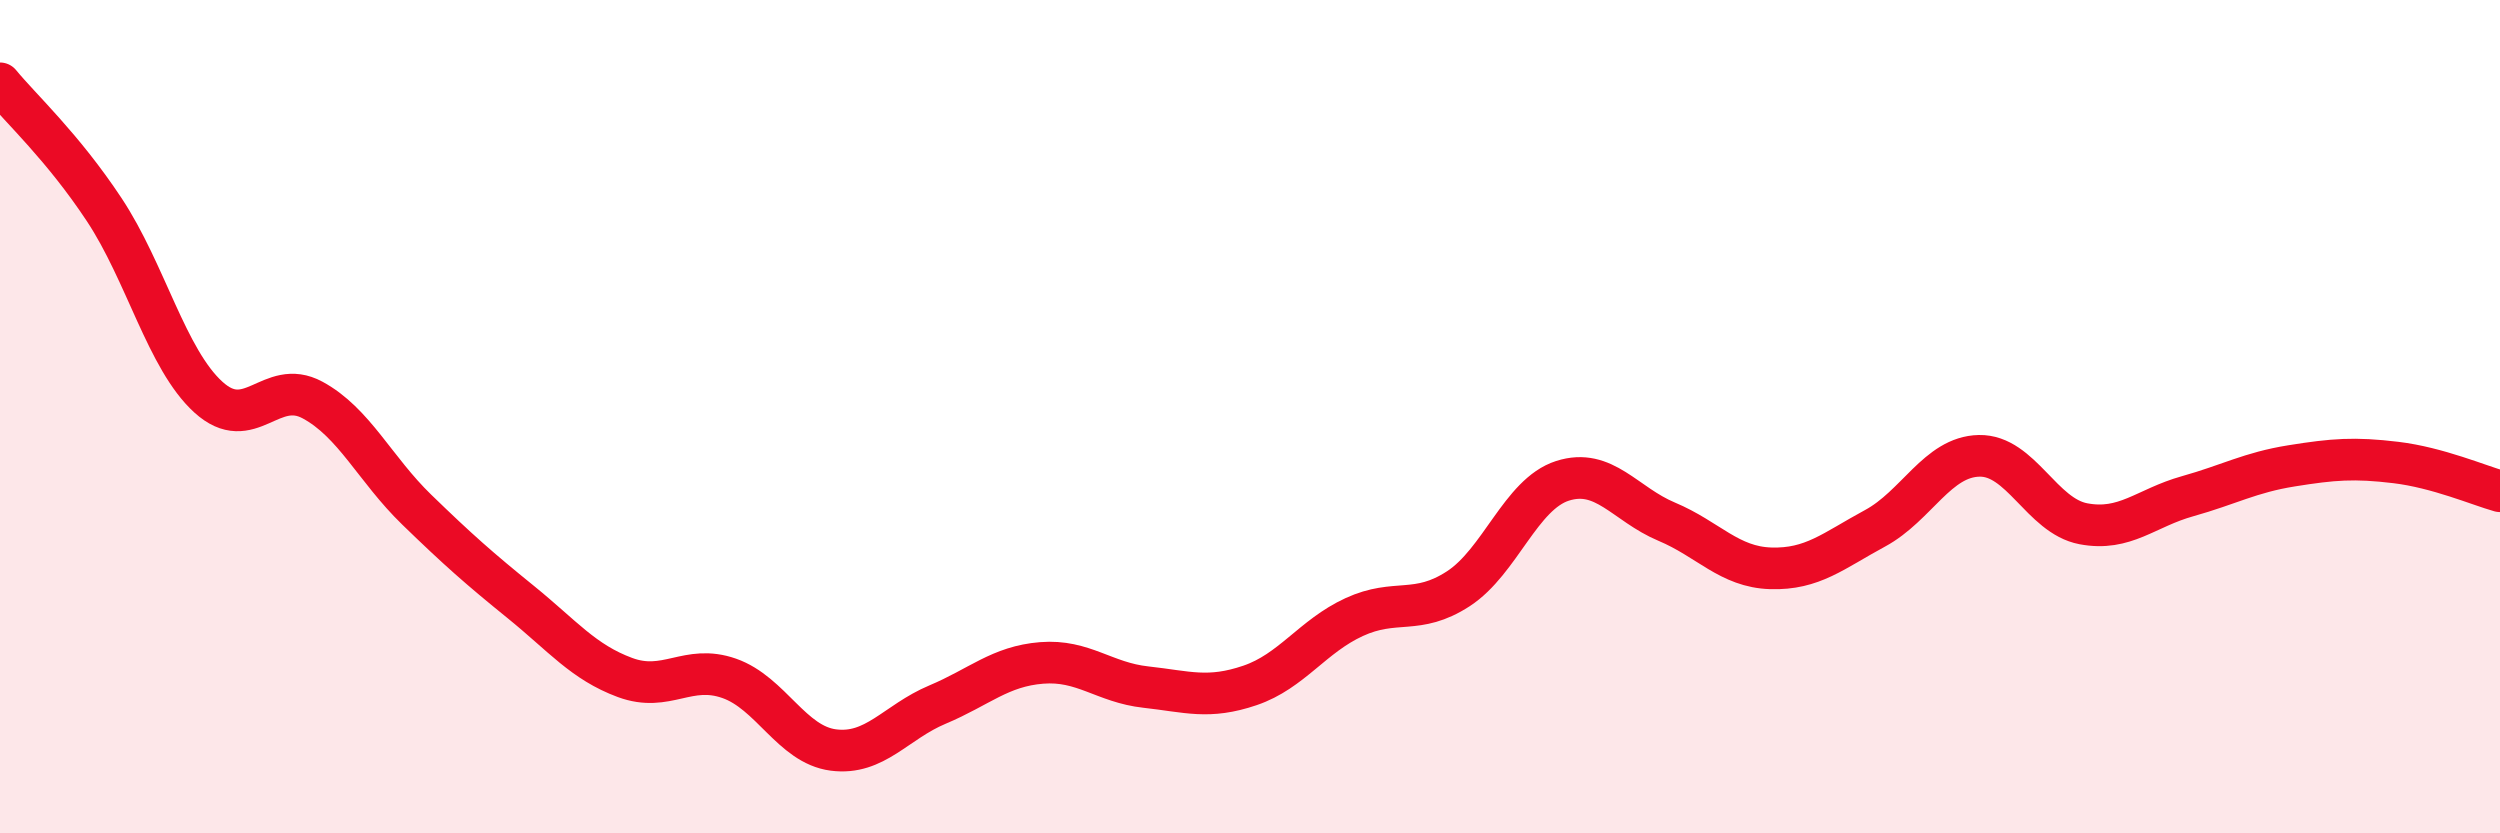 
    <svg width="60" height="20" viewBox="0 0 60 20" xmlns="http://www.w3.org/2000/svg">
      <path
        d="M 0,2 C 0.5,2.61 1.5,3.52 2.5,5.03 C 3.5,6.54 4,8.62 5,9.53 C 6,10.44 6.5,9.06 7.5,9.6 C 8.5,10.14 9,11.26 10,12.23 C 11,13.2 11.5,13.64 12.5,14.45 C 13.5,15.26 14,15.89 15,16.26 C 16,16.63 16.5,15.93 17.5,16.28 C 18.5,16.63 19,17.87 20,18 C 21,18.13 21.5,17.33 22.5,16.91 C 23.5,16.49 24,15.99 25,15.91 C 26,15.83 26.5,16.38 27.5,16.49 C 28.5,16.6 29,16.79 30,16.45 C 31,16.11 31.5,15.27 32.5,14.81 C 33.5,14.35 34,14.78 35,14.13 C 36,13.48 36.5,11.86 37.5,11.54 C 38.5,11.22 39,12.1 40,12.52 C 41,12.94 41.5,13.61 42.5,13.64 C 43.5,13.67 44,13.22 45,12.68 C 46,12.14 46.5,10.96 47.5,10.94 C 48.5,10.92 49,12.38 50,12.57 C 51,12.76 51.5,12.19 52.5,11.91 C 53.5,11.63 54,11.34 55,11.18 C 56,11.02 56.5,10.98 57.5,11.1 C 58.5,11.22 59.5,11.65 60,11.79L60 20L0 20Z"
        fill="#EB0A25"
        opacity="0.1"
        stroke-linecap="round"
        stroke-linejoin="round"
      />
      <path
        d="M 0,2 C 0.5,2.61 1.5,3.52 2.5,5.03 C 3.5,6.54 4,8.62 5,9.53 C 6,10.44 6.5,9.06 7.5,9.6 C 8.5,10.14 9,11.26 10,12.23 C 11,13.2 11.5,13.64 12.5,14.45 C 13.5,15.26 14,15.89 15,16.26 C 16,16.63 16.5,15.93 17.5,16.28 C 18.5,16.63 19,17.87 20,18 C 21,18.13 21.5,17.33 22.5,16.91 C 23.5,16.49 24,15.99 25,15.91 C 26,15.83 26.5,16.38 27.5,16.49 C 28.5,16.6 29,16.79 30,16.45 C 31,16.11 31.5,15.27 32.5,14.81 C 33.5,14.35 34,14.78 35,14.13 C 36,13.48 36.5,11.86 37.5,11.54 C 38.5,11.22 39,12.1 40,12.52 C 41,12.94 41.5,13.61 42.5,13.64 C 43.5,13.67 44,13.22 45,12.68 C 46,12.14 46.5,10.96 47.5,10.94 C 48.5,10.92 49,12.38 50,12.57 C 51,12.76 51.5,12.19 52.5,11.91 C 53.5,11.63 54,11.34 55,11.18 C 56,11.02 56.5,10.98 57.5,11.1 C 58.5,11.22 59.5,11.65 60,11.79"
        stroke="#EB0A25"
        stroke-width="1"
        fill="none"
        stroke-linecap="round"
        stroke-linejoin="round"
      />
    </svg>
  